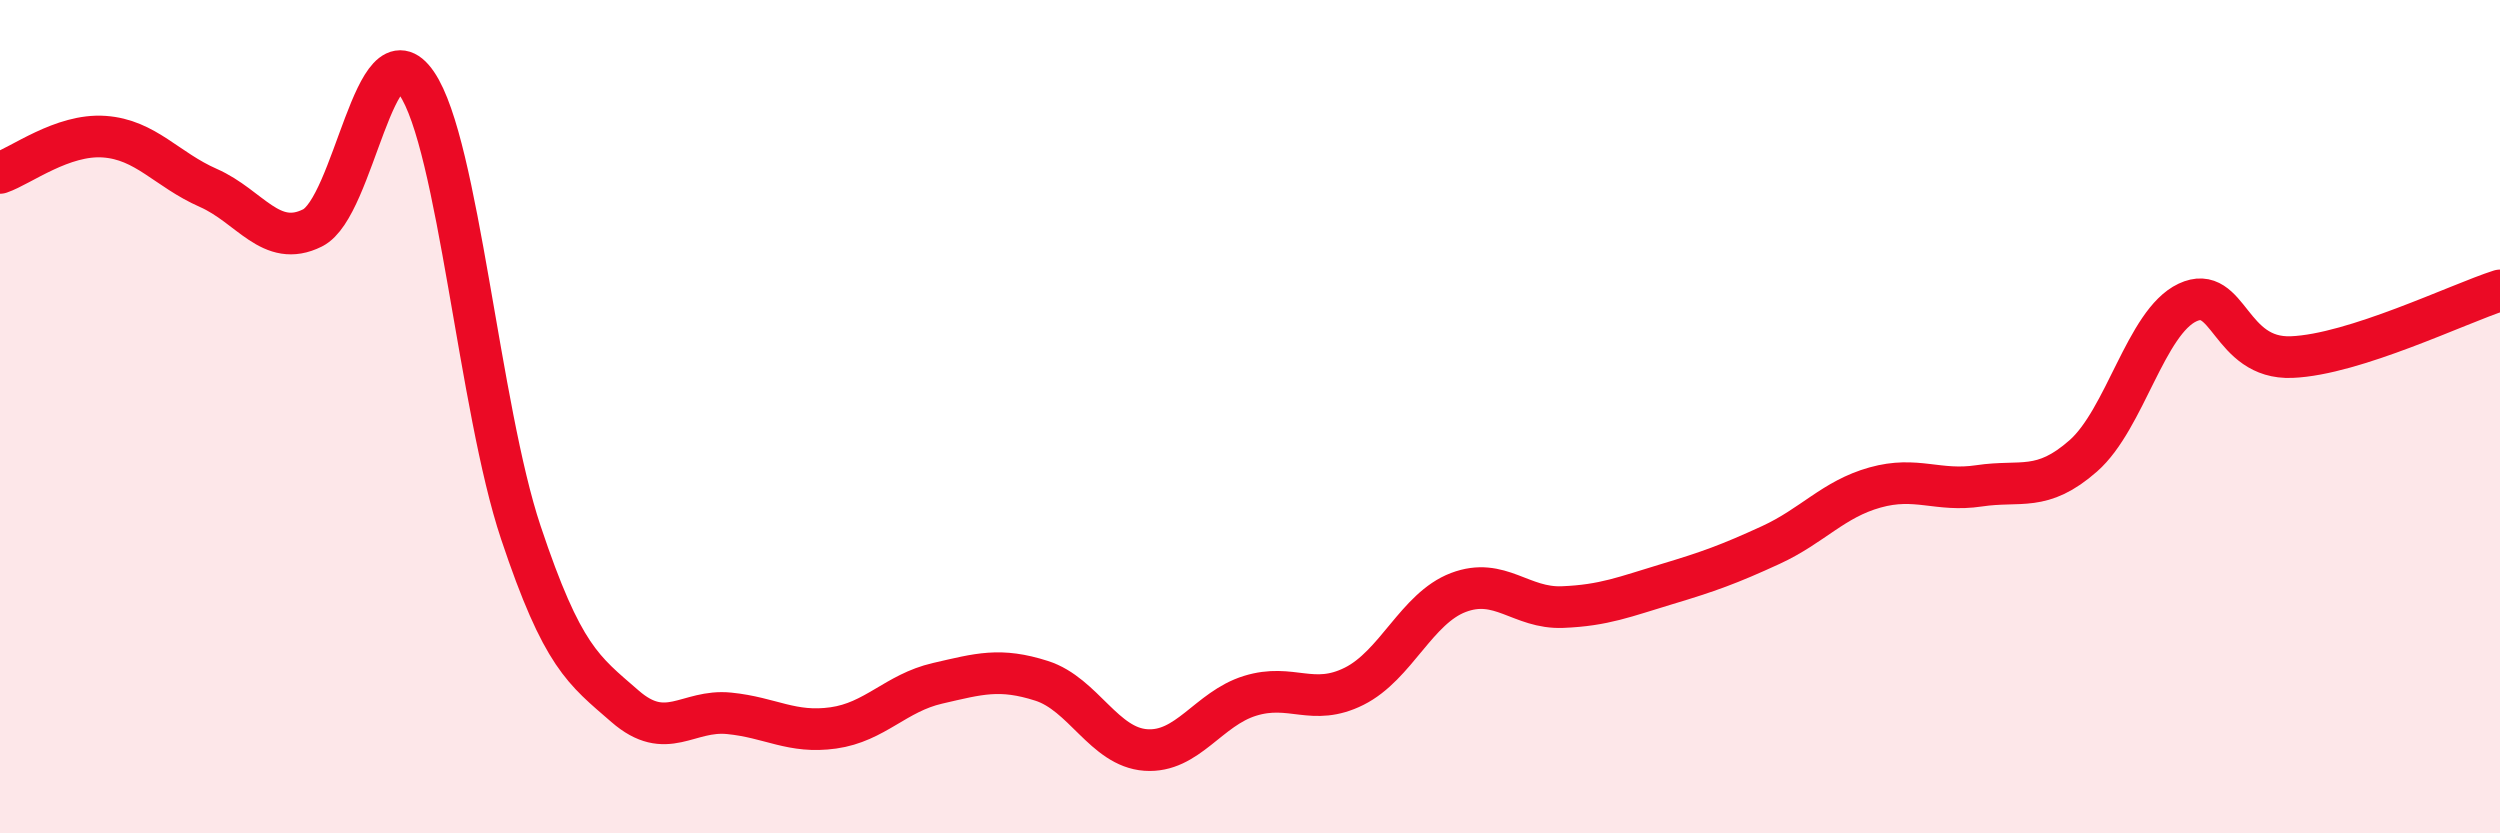
    <svg width="60" height="20" viewBox="0 0 60 20" xmlns="http://www.w3.org/2000/svg">
      <path
        d="M 0,4.15 C 0.5,3.98 1.5,3.21 2.5,3.28 C 3.5,3.35 4,4.07 5,4.51 C 6,4.95 6.5,5.97 7.5,5.47 C 8.5,4.97 9,0.54 10,2 C 11,3.46 11.5,9.79 12.5,12.78 C 13.5,15.77 14,16.08 15,16.95 C 16,17.82 16.5,17.02 17.5,17.12 C 18.5,17.22 19,17.61 20,17.47 C 21,17.33 21.5,16.63 22.5,16.4 C 23.5,16.17 24,16.02 25,16.34 C 26,16.66 26.5,17.93 27.5,18 C 28.5,18.07 29,17.01 30,16.7 C 31,16.39 31.5,16.97 32.5,16.47 C 33.5,15.97 34,14.6 35,14.22 C 36,13.84 36.5,14.61 37.5,14.57 C 38.5,14.53 39,14.32 40,14.02 C 41,13.72 41.5,13.54 42.5,13.08 C 43.5,12.62 44,11.98 45,11.7 C 46,11.42 46.5,11.81 47.5,11.66 C 48.5,11.51 49,11.82 50,10.94 C 51,10.06 51.5,7.73 52.5,7.26 C 53.5,6.79 53.5,8.63 55,8.57 C 56.5,8.51 59,7.29 60,6.97L60 20L0 20Z"
        fill="#EB0A25"
        opacity="0.1"
        stroke-linecap="round"
        stroke-linejoin="round"
      />
      <path
        d="M 0,4.15 C 0.5,3.98 1.5,3.21 2.5,3.28 C 3.5,3.35 4,4.07 5,4.51 C 6,4.95 6.5,5.97 7.5,5.47 C 8.5,4.97 9,0.54 10,2 C 11,3.46 11.5,9.79 12.5,12.78 C 13.5,15.77 14,16.08 15,16.95 C 16,17.82 16.5,17.02 17.5,17.12 C 18.5,17.22 19,17.61 20,17.47 C 21,17.33 21.5,16.63 22.5,16.4 C 23.5,16.17 24,16.02 25,16.34 C 26,16.66 26.5,17.93 27.5,18 C 28.5,18.07 29,17.01 30,16.7 C 31,16.39 31.5,16.97 32.5,16.47 C 33.5,15.97 34,14.6 35,14.22 C 36,13.84 36.5,14.61 37.5,14.57 C 38.5,14.53 39,14.32 40,14.02 C 41,13.72 41.5,13.54 42.5,13.08 C 43.5,12.62 44,11.98 45,11.7 C 46,11.42 46.5,11.81 47.5,11.66 C 48.5,11.51 49,11.82 50,10.94 C 51,10.06 51.5,7.73 52.5,7.26 C 53.5,6.79 53.5,8.63 55,8.57 C 56.5,8.51 59,7.29 60,6.97"
        stroke="#EB0A25"
        stroke-width="1"
        fill="none"
        stroke-linecap="round"
        stroke-linejoin="round"
      />
    </svg>
  